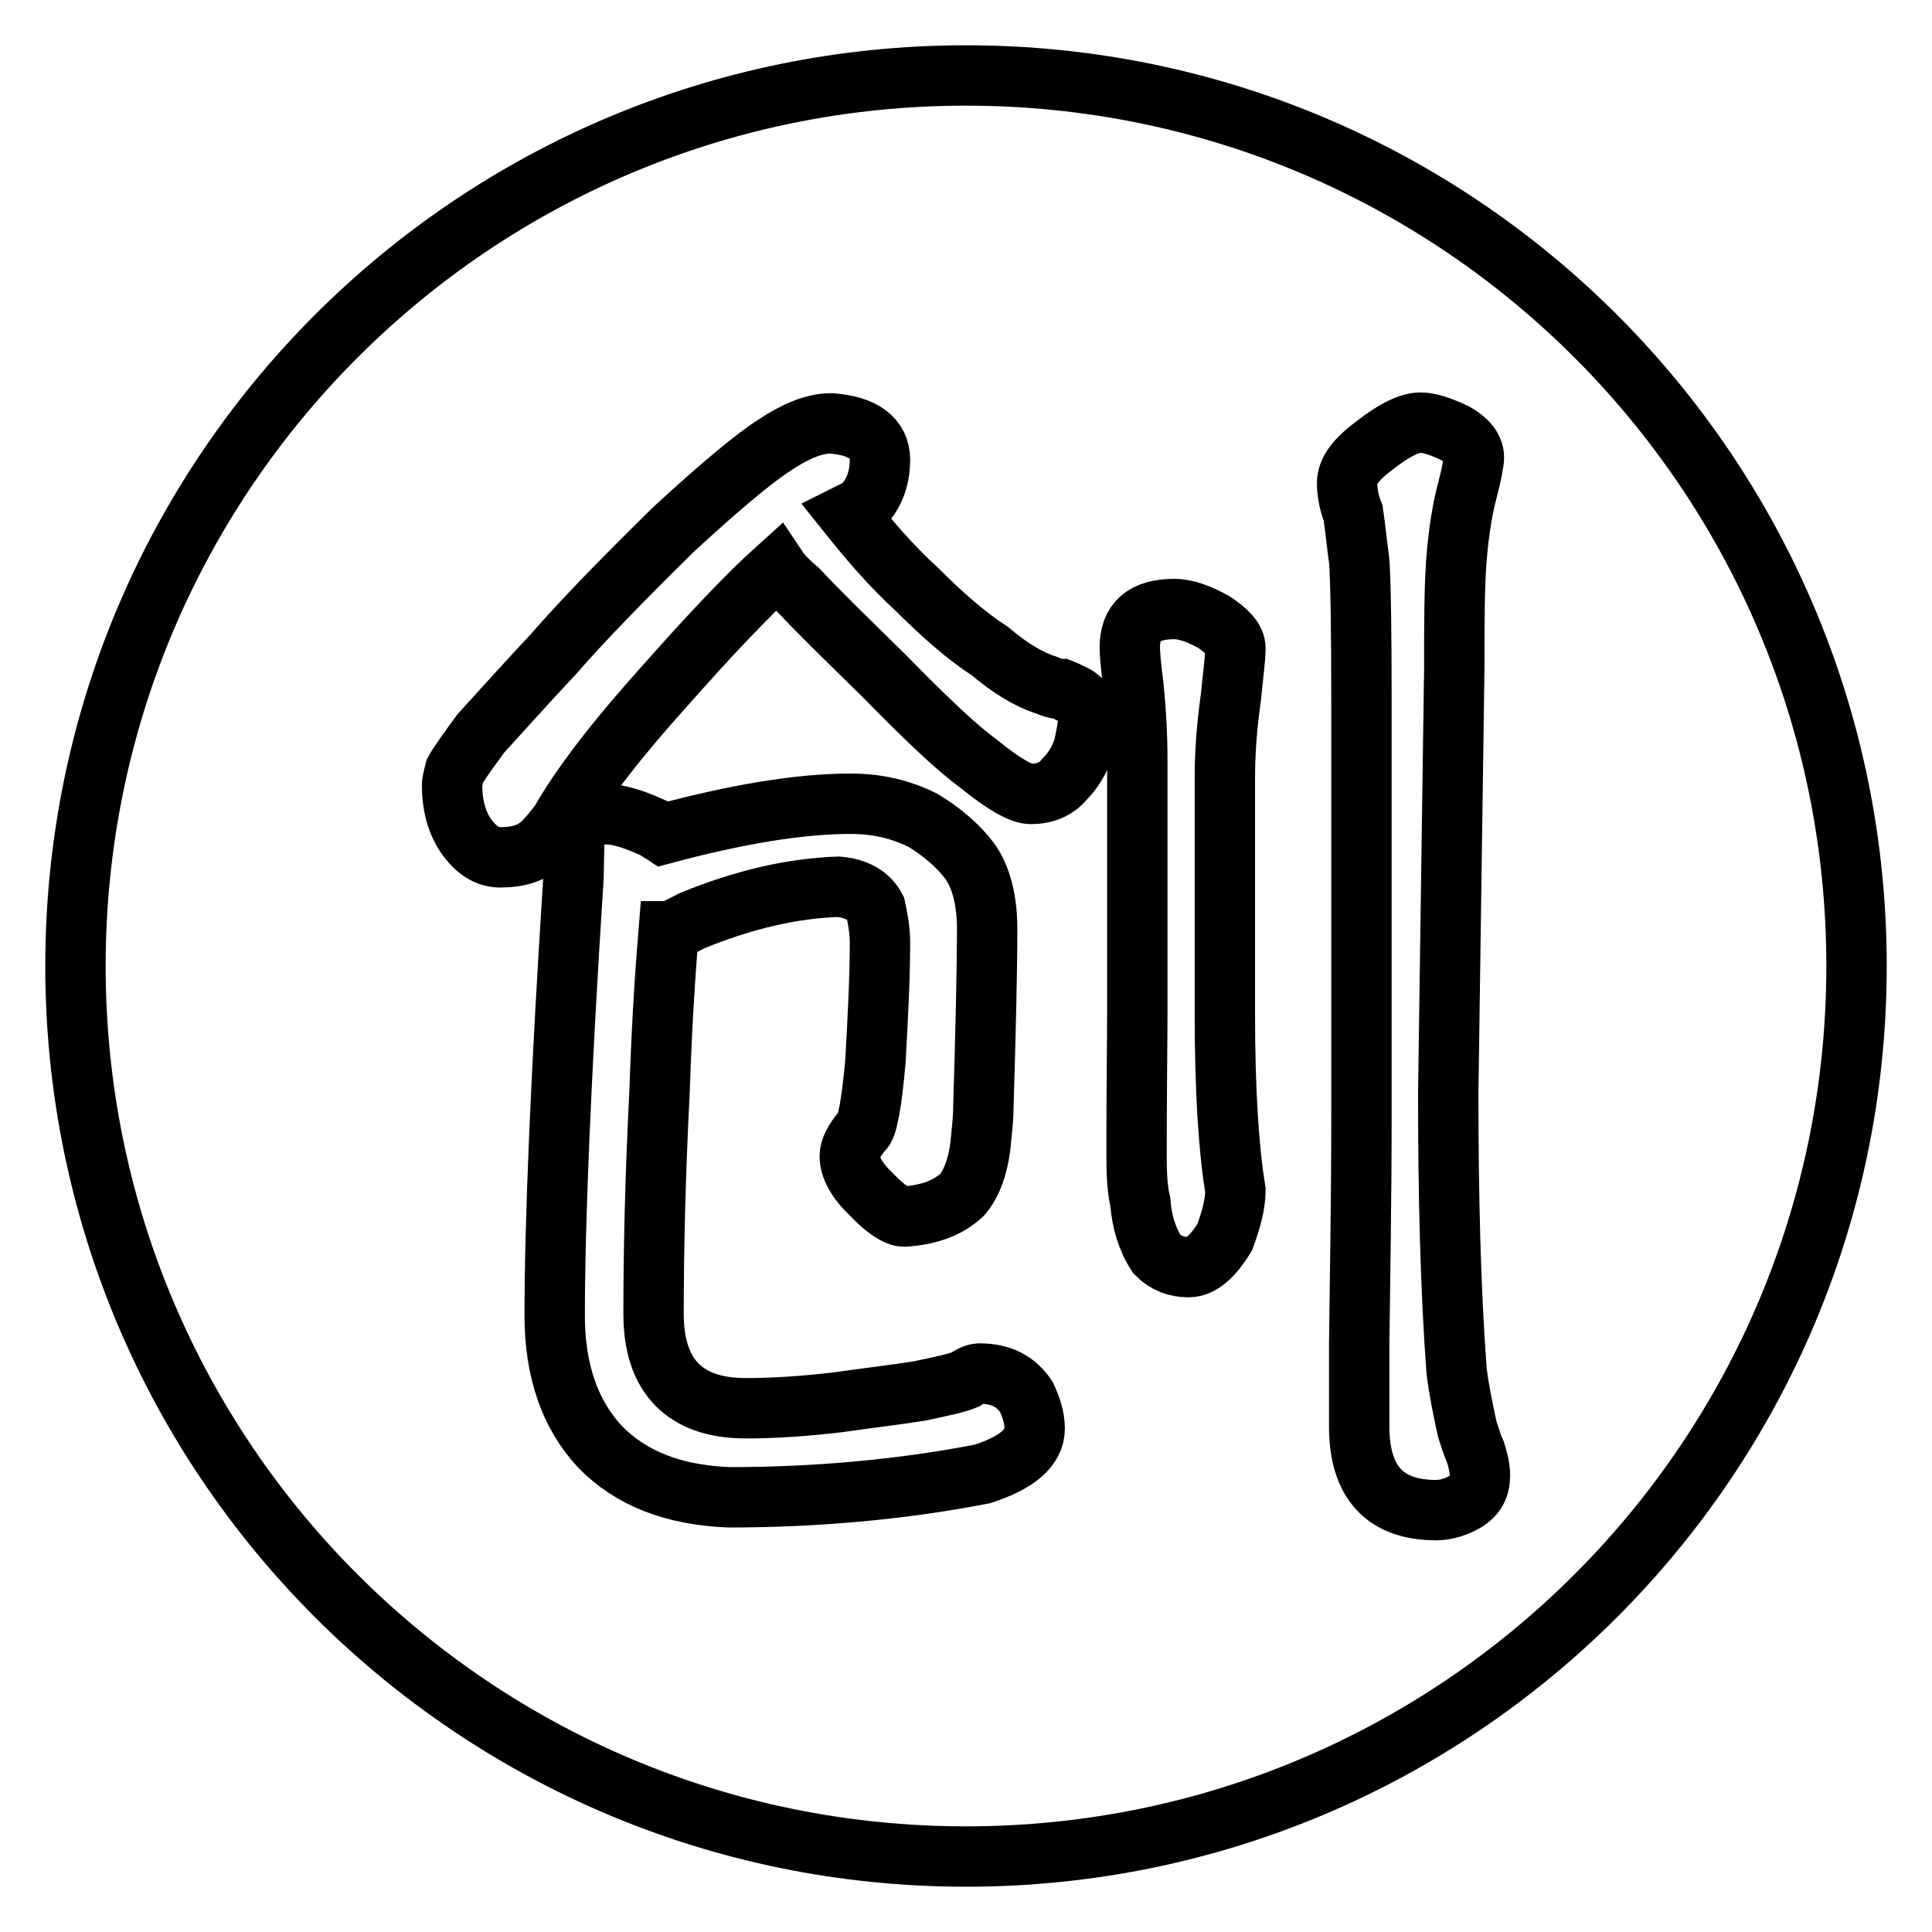 <?xml version="1.0" encoding="utf-8"?>
<!-- Svg Vector Icons : http://www.onlinewebfonts.com/icon -->
<!DOCTYPE svg PUBLIC "-//W3C//DTD SVG 1.1//EN" "http://www.w3.org/Graphics/SVG/1.1/DTD/svg11.dtd">
<svg version="1.1" xmlns="http://www.w3.org/2000/svg" xmlns:xlink="http://www.w3.org/1999/xlink" x="0px" y="0px" viewBox="0 0 256 256" enable-background="new 0 0 256 256" xml:space="preserve">
<g> <path stroke-width="8" fill-opacity="0" stroke="#000000"  d="M128,10c65.2,0,118,52.8,118,118c0,65.2-52.8,118-118,118c-65.2,0-118-52.8-118-118C10,62.8,62.8,10,128,10 L128,10z M59.9,104.1c0,2.5,0.6,4.8,1.8,6.6c1.4,2,2.9,2.9,4.6,2.9c2.5,0,4.3-0.6,5.7-2c0.9-0.9,1.5-1.7,2.2-2.6 c2.9-5.1,7.6-11.1,13.7-17.9C94.1,84.1,99,78.9,103,75.3c0.6,0.9,1.5,1.8,2.8,2.9c2.3,2.5,6.2,6.3,11.4,11.4 c5.1,5.2,9.2,9.2,12.6,11.7c3.2,2.6,5.5,3.9,6.8,3.9c1.8,0,3.4-0.6,4.5-2c0.9-0.9,1.9-2.3,2.5-4.2c0.3-1.5,0.6-2.8,0.6-3.8 c0-1.7-0.9-2.8-2.5-3.4c-0.3-0.2-0.6-0.3-1.1-0.5c-0.6,0-1.2-0.2-1.9-0.5c-2.5-0.8-4.9-2.3-7.5-4.5c-3.1-2-6.3-4.8-9.7-8.2 c-3.4-3.1-6.3-6.5-9.1-10c0.6-0.3,1.2-0.6,1.7-0.9c1.5-1.4,2.5-3.5,2.5-6.3c0-2.8-2.2-4.5-6.5-4.8c-2.3,0-4.8,1.1-7.5,2.9 c-2.8,1.8-7.2,5.5-13.3,11.1c-6.6,6.5-11.9,11.9-15.9,16.5c-4.3,4.6-7.5,8.2-9.7,10.6c-1.9,2.6-3.1,4.3-3.4,4.9 C60.1,102.9,59.9,103.5,59.9,104.1L59.9,104.1z M96.6,198.4c12,0,23.3-1.1,33.6-3.1c4.6-1.5,6.9-3.5,6.9-6c0-1.5-0.5-2.9-1.1-4.2 c-1.4-2.1-3.4-3.1-6.2-3.1c-0.3,0-0.9,0.1-1.9,0.8c-1.2,0.5-3.2,0.9-6,1.5c-3.1,0.5-6.6,0.9-10.8,1.5c-4.2,0.5-8.3,0.8-12.3,0.8 c-8,0-12.2-4.2-12.2-12.5c0-8,0.2-17.9,0.8-29.6c0.3-9.2,0.8-16.2,1.2-21.1h0.2c0.2,0,1.1-0.5,2.9-1.4c6.8-2.8,13.3-4.3,19.4-4.5 c2.3,0.2,4,1.1,4.9,2.8c0.3,1.4,0.6,2.9,0.6,4.6c0,4.9-0.3,10.2-0.6,15.7c-0.5,5.7-1.1,8.8-1.7,9.2c-1.2,1.4-1.7,2.5-1.7,3.4 c0,1.5,0.9,3.2,2.9,5.1c1.9,2,3.4,2.9,4.3,2.9c3.2-0.2,5.8-1.1,7.7-2.9c1.2-1.4,2.2-3.8,2.5-7.4c0.1-1.2,0.3-2.6,0.3-4.2 c0.3-9.9,0.5-17.9,0.5-23.7c0-3.7-0.8-6.8-2.3-8.9c-1.5-2-3.7-3.9-6.2-5.4c-2.8-1.4-5.9-2.2-9.6-2.2c-6.8,0-15.1,1.4-24.8,4 c-0.3-0.2-0.6-0.3-0.9-0.6c-2.6-1.2-4.8-2-6.6-2c-2.6,0-4,0.9-4.3,2.8c0,1.8-0.1,3.7-0.1,5.4c-1.7,26.5-2.5,45.9-2.5,58.2 c0,7.3,2,13.1,6,17.4C83.6,195.9,89.2,198.1,96.6,198.4L96.6,198.4z M191.9,144.8l0.8-56.2c0-5.9,0-10.8,0.3-14.6 c0.3-3.7,0.8-6.6,1.4-8.9c0.6-2.3,0.9-3.9,0.9-4.5c0-1.2-0.9-2.3-2.5-3.2c-1.9-0.9-3.4-1.4-4.6-1.4c-1.5,0-3.6,1.1-5.9,2.9 c-2.6,1.9-3.8,3.5-3.8,5.1c0,1.1,0.2,2.5,0.8,4c0.3,2,0.5,4.2,0.8,6.3c0.2,2.8,0.3,9.1,0.3,18.8v54.4c0,11.9-0.2,22-0.3,30.6V189 c0,7.4,3.4,11.1,10.2,11.1c1.4,0,2.8-0.5,4-1.2c1.2-0.8,1.8-1.8,1.8-3.4c0-1.1-0.3-2.1-0.6-3.1c-0.5-1.1-0.8-2.2-1.1-3.1 c-0.6-2.8-1.1-5.2-1.4-7.7C192.2,170.8,191.9,158.5,191.9,144.8L191.9,144.8z M163.7,157.7c-0.9-5.4-1.4-13.3-1.4-23.4v-31.1 c0-3.1,0.2-6.6,0.8-10.8c0.3-3.1,0.6-5.2,0.6-6.5c0-1.2-1.1-2.3-2.9-3.5c-2-1.1-3.7-1.7-5.2-1.7c-4,0-5.9,1.7-5.9,5.1 c0,0.5,0.1,2.2,0.5,5.2c0.3,3.1,0.5,6.3,0.5,9.9v32.7c0,4-0.1,10.6-0.1,19.7c0,2.3,0.1,4.3,0.5,6c0.2,2.6,0.9,4.9,2.2,6.9 c1.2,1.2,2.6,1.7,4.2,1.7c1.5,0,3.1-1.2,4.8-4C163.1,161.7,163.7,159.6,163.7,157.7L163.7,157.7z"/></g>
</svg>